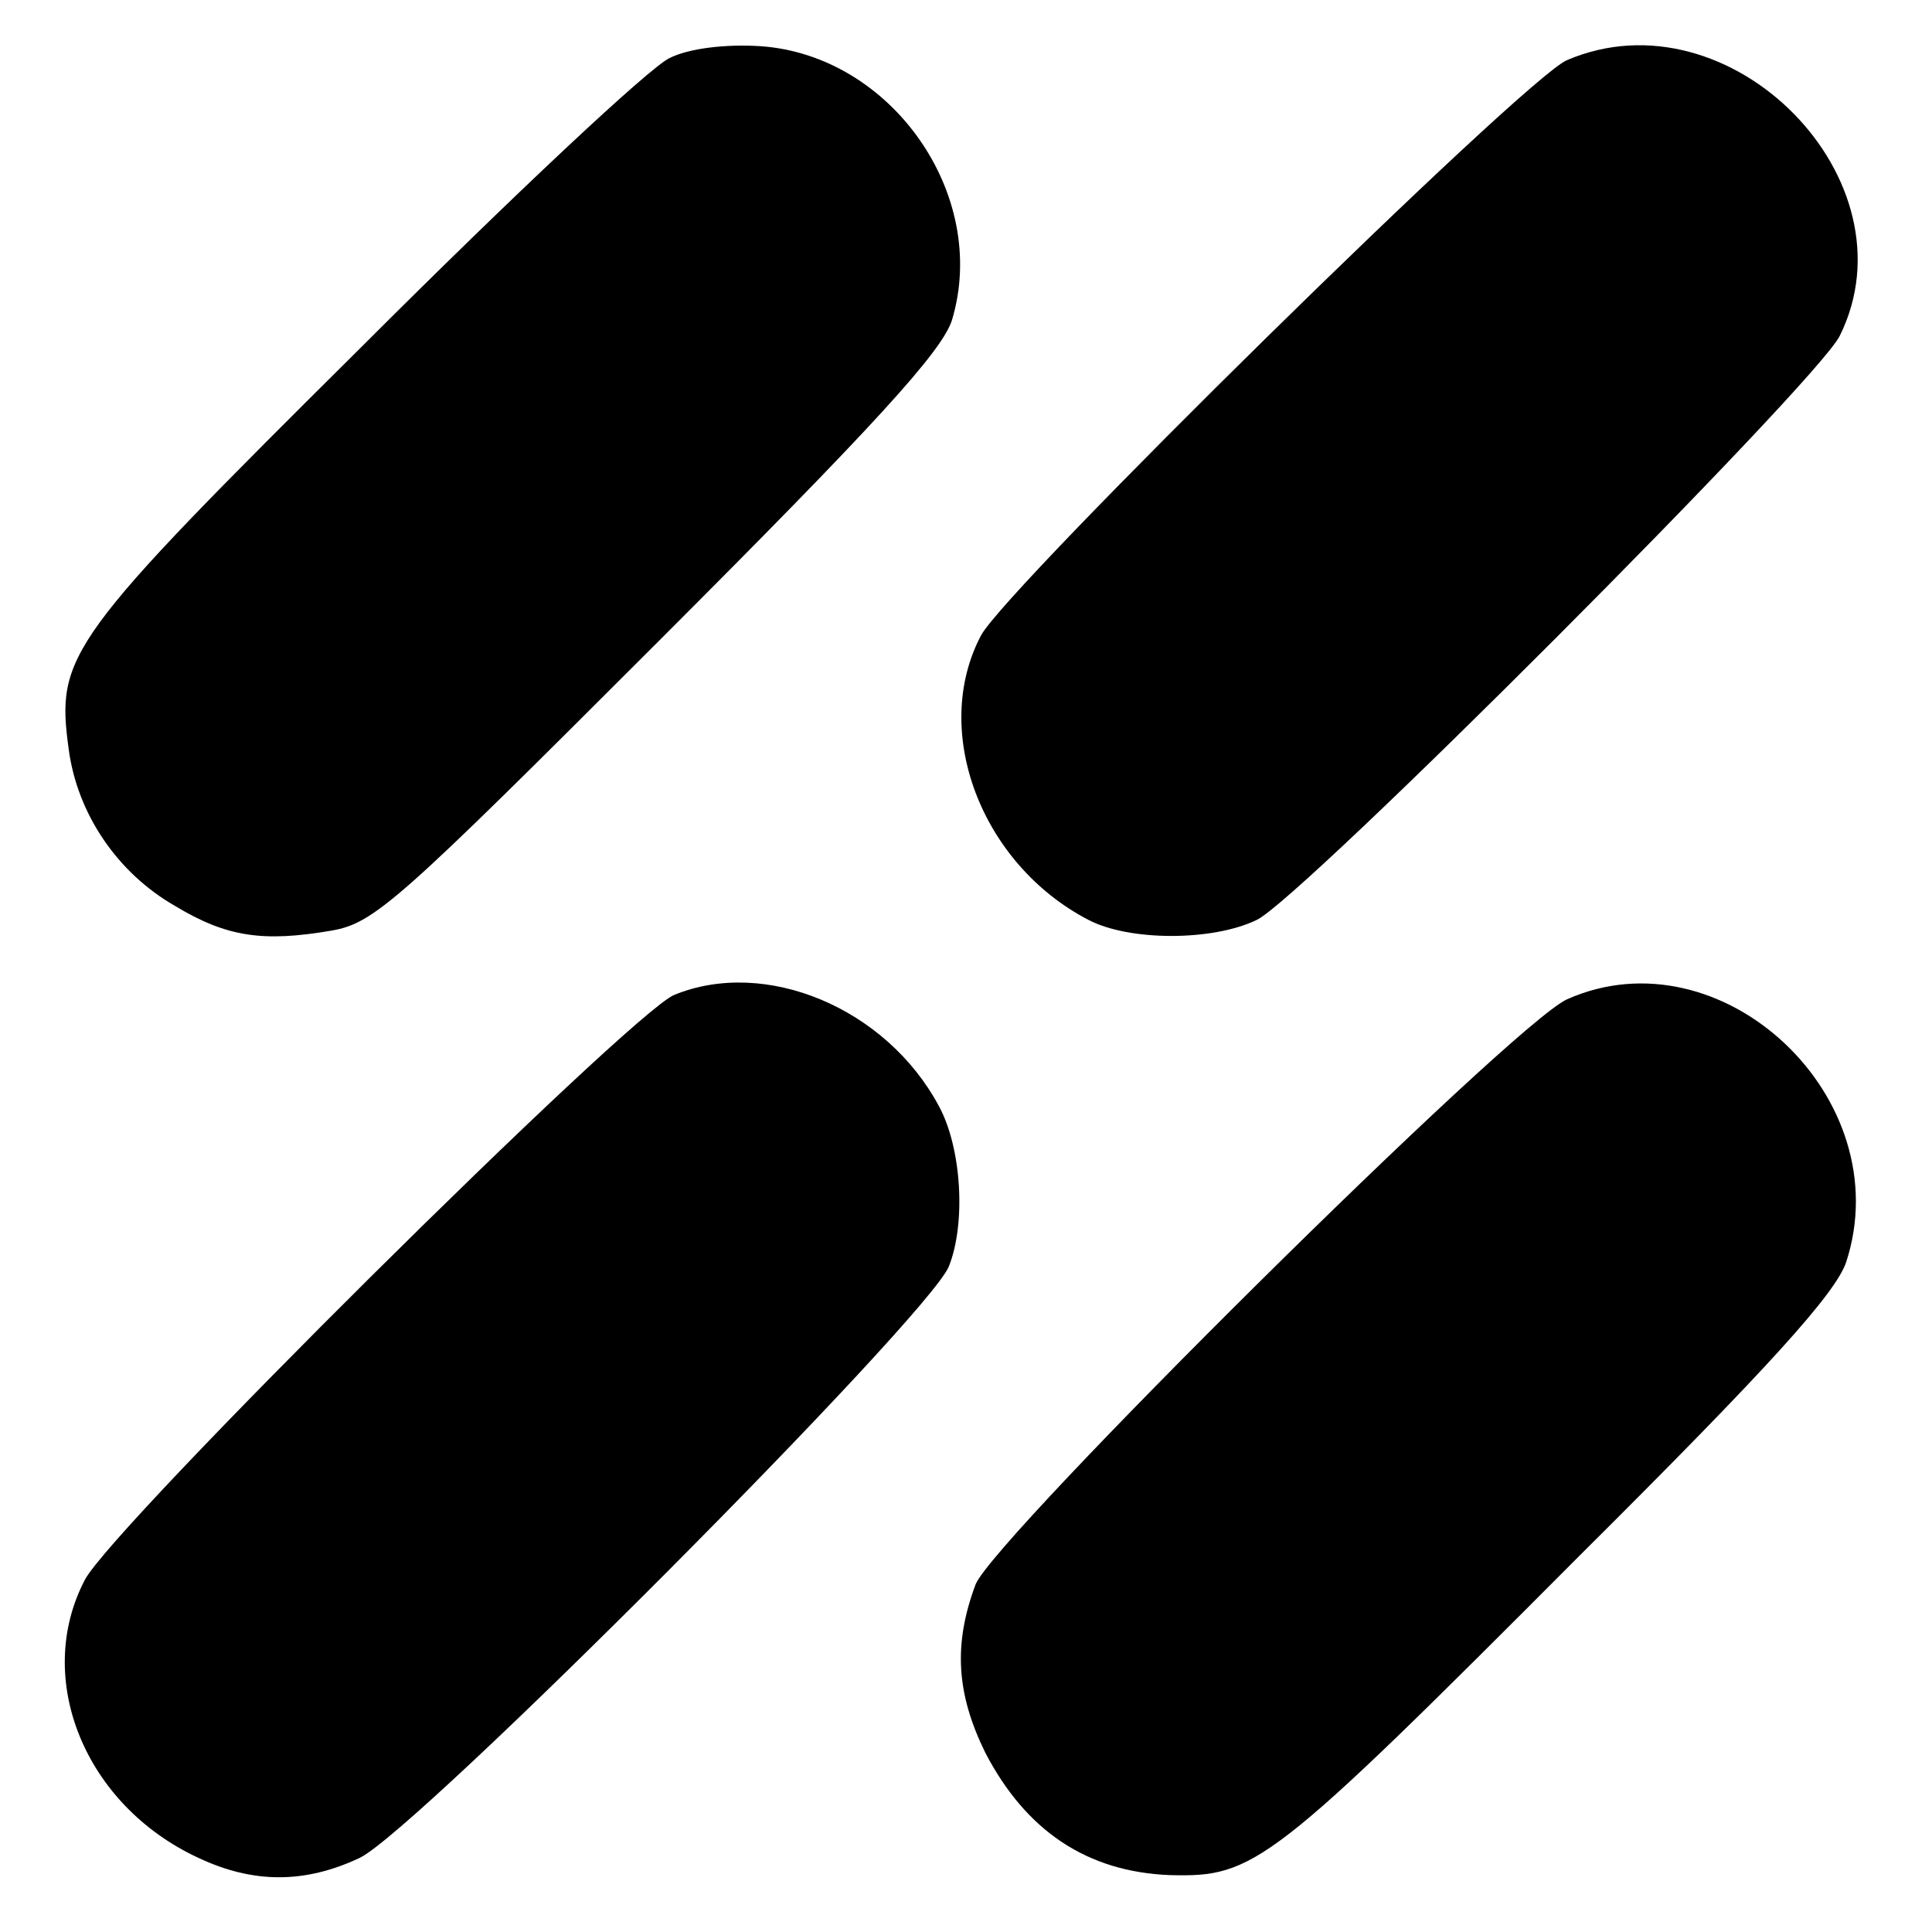 <?xml version="1.0" standalone="no"?>
<!DOCTYPE svg PUBLIC "-//W3C//DTD SVG 20010904//EN"
 "http://www.w3.org/TR/2001/REC-SVG-20010904/DTD/svg10.dtd">
<svg version="1.0" xmlns="http://www.w3.org/2000/svg"
 width="180pt" height="180pt" viewBox="0 0 180 180"
 preserveAspectRatio="xMidYMid meet">
<g transform="translate(0,180) scale(0.1,-0.1)"
fill="#000000" stroke="none">
<path d="M624 1746 c-18 -8 -146 -128 -286 -268 -276 -274 -286 -288 -274
-376 8 -60 45 -115 99 -146 48 -29 82 -34 146 -23 40 7 62 27 305 270 202 202
264 270 273 299 35 117 -57 247 -179 255 -32 2 -66 -2 -84 -11z"/>
<path d="M1460 1744 c-39 -16 -522 -491 -546 -536 -47 -89 0 -213 100 -265 38
-20 116 -20 157 0 42 20 521 500 543 544 72 145 -102 322 -254 257z"/>
<path d="M628 873 c-42 -18 -523 -495 -549 -545 -48 -92 0 -210 106 -259 51
-24 99 -24 150 0 53 25 529 503 549 551 16 40 12 110 -9 149 -49 92 -162 139
-247 104z"/>
<path d="M1460 869 c-51 -23 -533 -501 -551 -545 -21 -56 -18 -102 9 -157 38
-73 95 -111 172 -114 79 -2 93 8 381 297 179 178 239 245 249 274 50 153 -116
309 -260 245z"/>
</g>
</svg>
